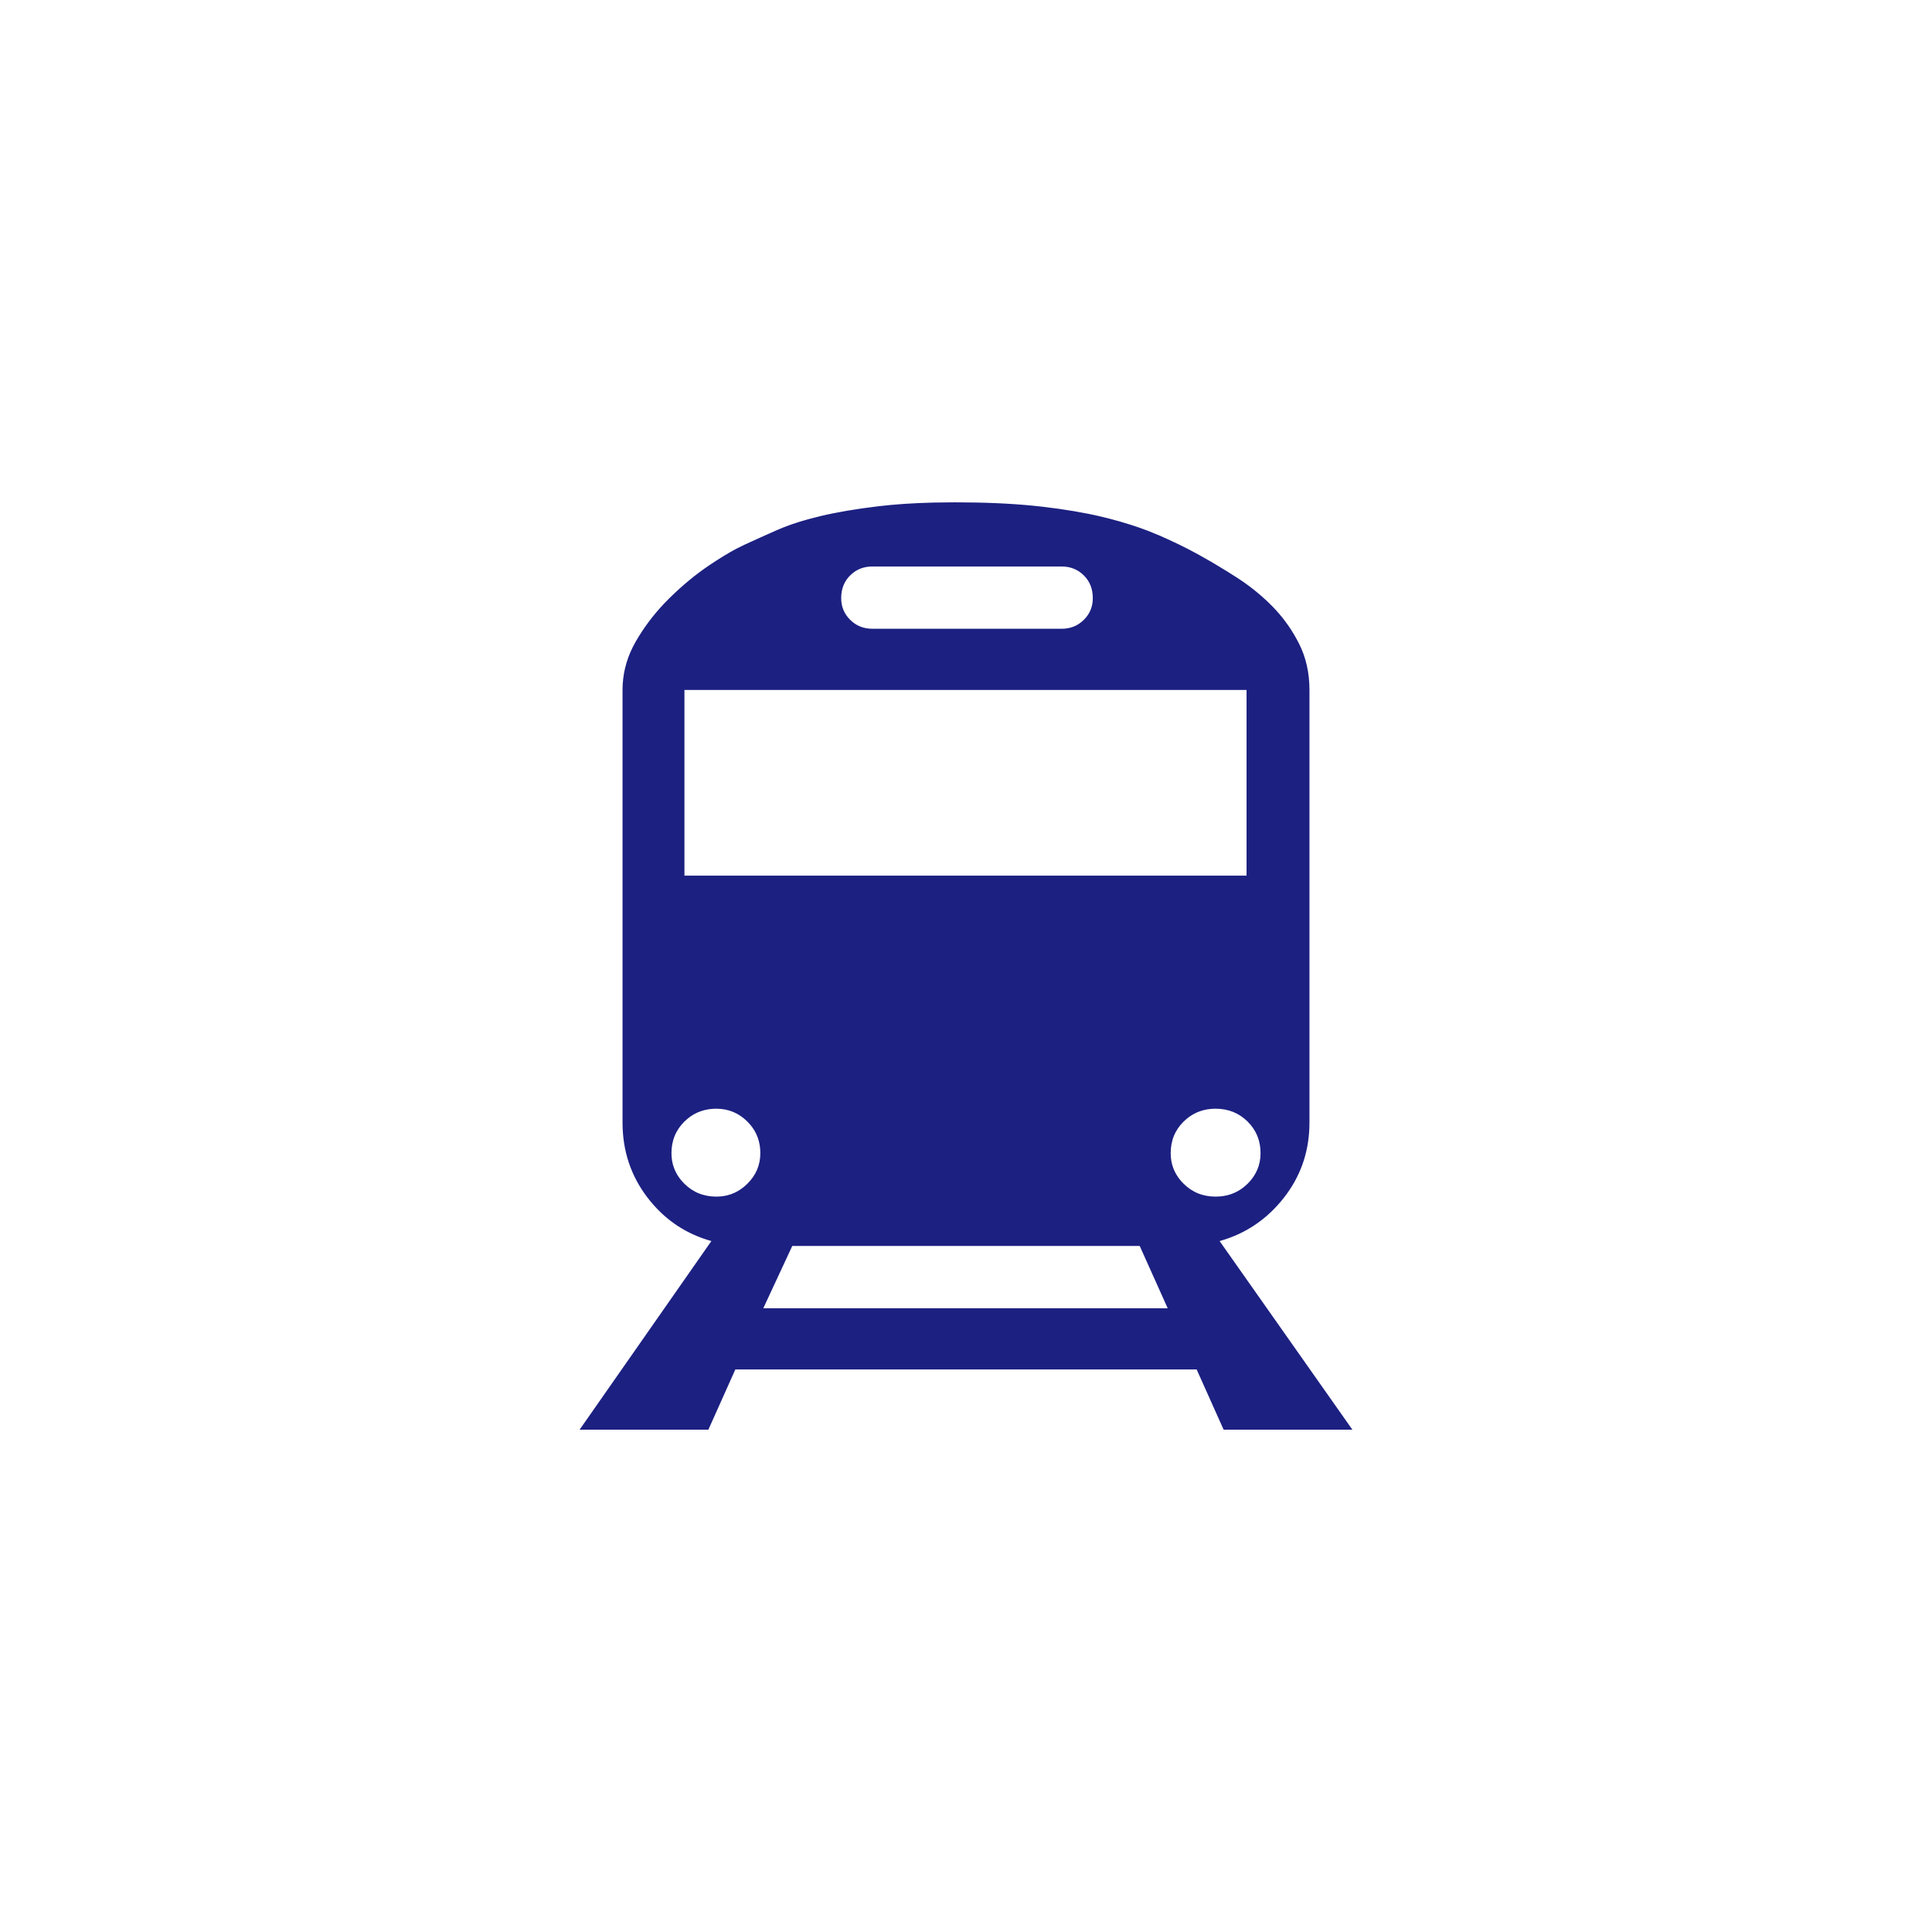 <svg width="100" height="100" viewBox="0 0 100 100" fill="none" xmlns="http://www.w3.org/2000/svg">
<path d="M49.432 26.098C50.936 26.098 52.282 26.156 53.469 26.273L53.968 26.327C55.111 26.461 56.127 26.633 57.018 26.845L57.392 26.938C58.125 27.128 58.79 27.339 59.387 27.567L59.961 27.802C60.515 28.044 61.035 28.291 61.52 28.542L61.994 28.795C62.458 29.05 62.941 29.333 63.443 29.645L63.952 29.967C64.55 30.351 65.095 30.781 65.588 31.255L65.796 31.461C66.272 31.947 66.677 32.491 67.01 33.093L67.148 33.353C67.503 34.054 67.68 34.84 67.68 35.713V58.102C67.68 59.456 67.3 60.66 66.54 61.718L66.383 61.927C65.517 63.035 64.424 63.773 63.101 64.143L62.967 64.18L63.047 64.293L69.811 73.902H63.398L62.027 70.842L62.001 70.784H37.999L37.973 70.842L36.602 73.902H30.188L36.901 64.292L36.98 64.18L36.848 64.143C35.608 63.797 34.577 63.126 33.754 62.131L33.592 61.928C32.744 60.821 32.32 59.547 32.32 58.102V35.713C32.32 34.953 32.494 34.225 32.844 33.528L33.004 33.231C33.407 32.537 33.889 31.895 34.449 31.304L34.694 31.054C35.362 30.393 36.046 29.826 36.747 29.352C37.275 28.996 37.748 28.707 38.167 28.485L38.568 28.287C39.084 28.049 39.652 27.793 40.272 27.52C40.731 27.318 41.26 27.135 41.857 26.97L42.477 26.811C43.334 26.607 44.33 26.438 45.464 26.302C46.313 26.2 47.269 26.136 48.332 26.11L49.432 26.098ZM40.919 64.451L39.421 67.671L39.355 67.811H60.59L60.528 67.673L59.081 64.452L59.056 64.394H40.945L40.919 64.451ZM37.08 57.289C36.486 57.289 35.971 57.466 35.538 57.819L35.357 57.981C34.891 58.443 34.657 59.014 34.657 59.687C34.657 60.247 34.836 60.741 35.193 61.164L35.357 61.341C35.824 61.803 36.401 62.034 37.08 62.034C37.646 62.034 38.144 61.856 38.572 61.503L38.751 61.341C39.217 60.88 39.452 60.327 39.452 59.687C39.452 59.098 39.273 58.588 38.915 58.16L38.751 57.981C38.285 57.521 37.726 57.289 37.08 57.289ZM62.92 57.289C62.326 57.289 61.81 57.466 61.378 57.819L61.197 57.981C60.73 58.443 60.497 59.014 60.497 59.687C60.497 60.247 60.676 60.741 61.033 61.164L61.197 61.341C61.664 61.803 62.241 62.034 62.92 62.034C63.514 62.034 64.029 61.857 64.462 61.503L64.643 61.341C65.108 60.88 65.343 60.327 65.343 59.687C65.343 59.098 65.164 58.588 64.807 58.16L64.643 57.981C64.176 57.52 63.599 57.289 62.92 57.289ZM35.329 45.42H64.619V35.615H35.329V45.42ZM45.143 29.225C44.67 29.225 44.265 29.388 43.937 29.713C43.606 30.04 43.443 30.458 43.442 30.958C43.442 31.427 43.608 31.827 43.937 32.152C44.265 32.478 44.67 32.641 45.143 32.641H54.961C55.434 32.641 55.838 32.478 56.167 32.152C56.496 31.827 56.661 31.427 56.661 30.958C56.661 30.458 56.497 30.04 56.167 29.713C55.838 29.388 55.434 29.225 54.961 29.225H45.143Z" fill="#1C2081" stroke="#1C2081" stroke-width="0.195"/>
</svg>
